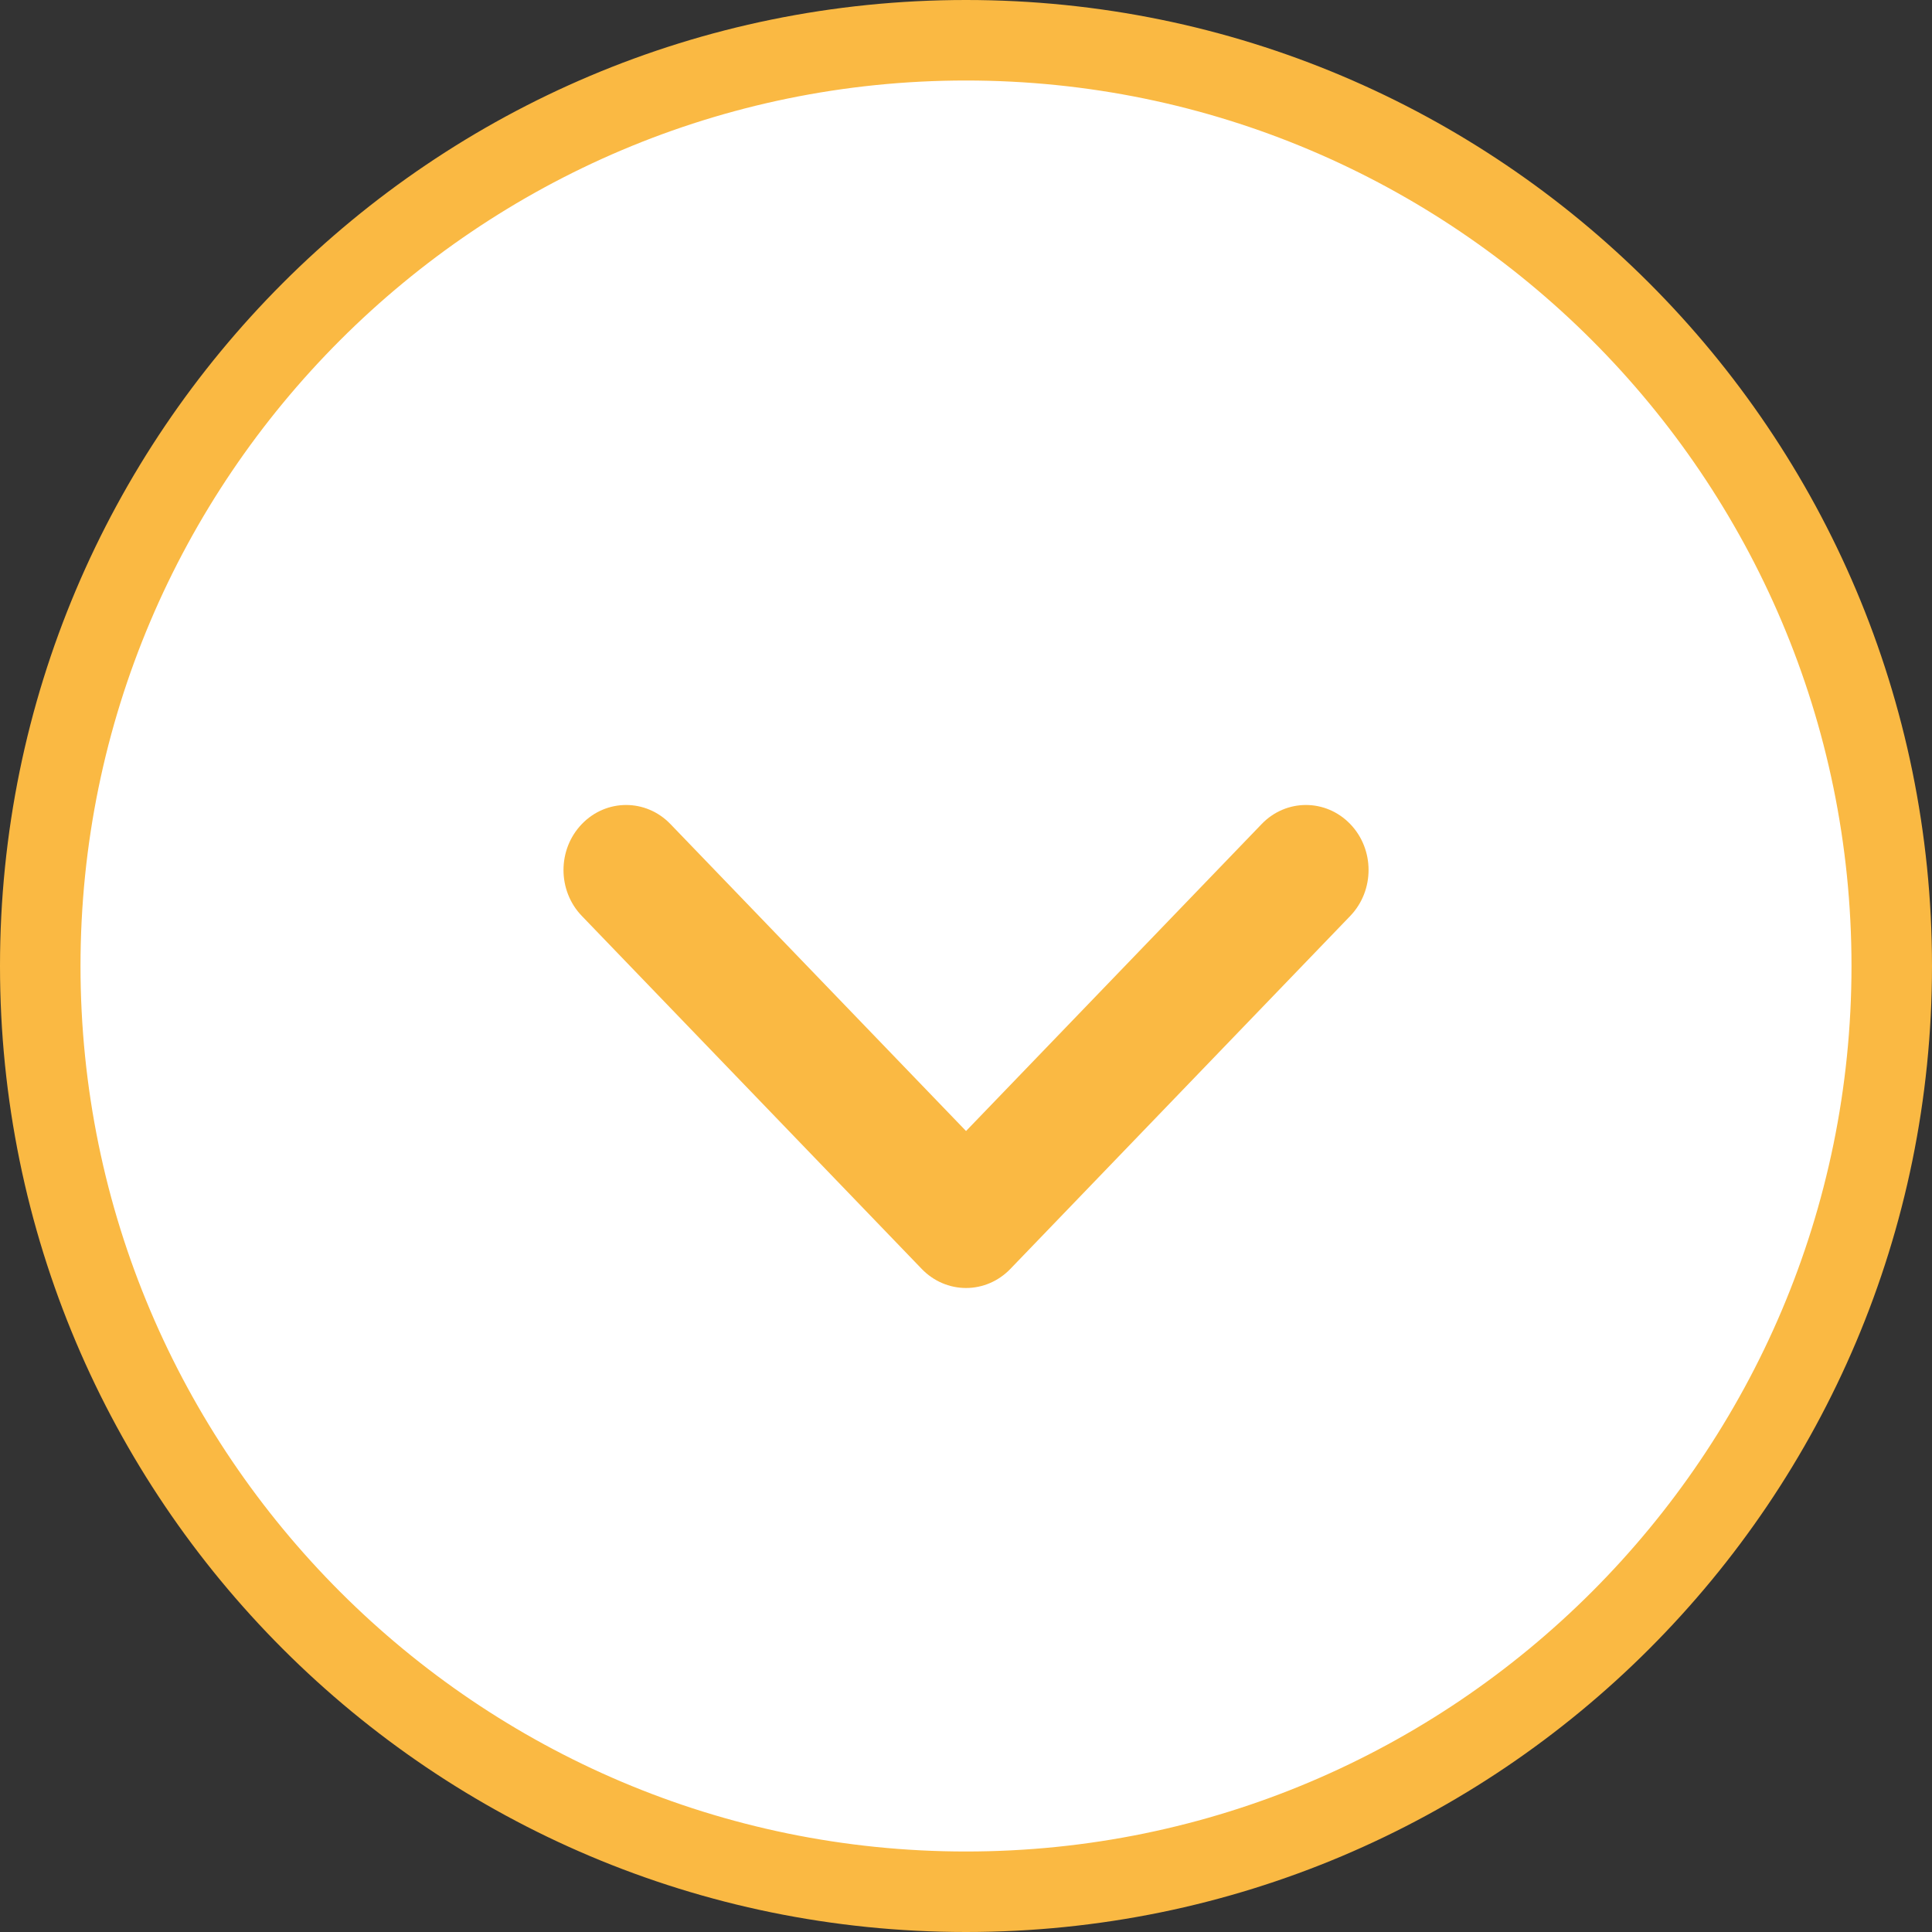 <?xml version="1.0" encoding="UTF-8"?>
<svg xmlns="http://www.w3.org/2000/svg" width="48" height="48" version="1.1" viewBox="0 0 48 48">
  <rect x="0" y="0" width="48" height="48" fill="#333333" stroke="none"/>
  <!-- Generator: Adobe Illustrator 28.6.0, SVG Export Plug-In . SVG Version: 1.2.0 Build 709)  -->
  <g>
    <g id="_レイヤー_1" data-name="レイヤー_1">
      <g>
        <g>
          <path d="M24,47c-12.682,0-23-10.318-23-23S11.318,1,24,1s23,10.318,23,23-10.318,23-23,23Z" fill="#fff"/>
          <path d="M24,2c12.131,0,22,9.869,22,22s-9.869,22-22,22S2,36.131,2,24,11.869,2,24,2M24,0h0C10.745,0,0,10.745,0,24h0c0,13.255,10.745,24,24,24h0c13.255,0,24-10.745,24-24h0C48,10.745,37.255,0,24,0h0Z" fill="#fab943"/>
        </g>
        <path d="M14,21.615c0-.413.152-.827.456-1.142.607-.631,1.592-.631,2.2,0l7.345,7.627,7.345-7.627c.607-.631,1.592-.631,2.2,0,.608.63.607,1.653,0,2.284l-8.445,8.77c-.292.303-.687.473-1.1.473s-.808-.17-1.1-.473l-8.445-8.77c-.304-.315-.456-.729-.456-1.142Z" fill="#fab943"/>
      </g>
    </g>
  </g>
</svg>